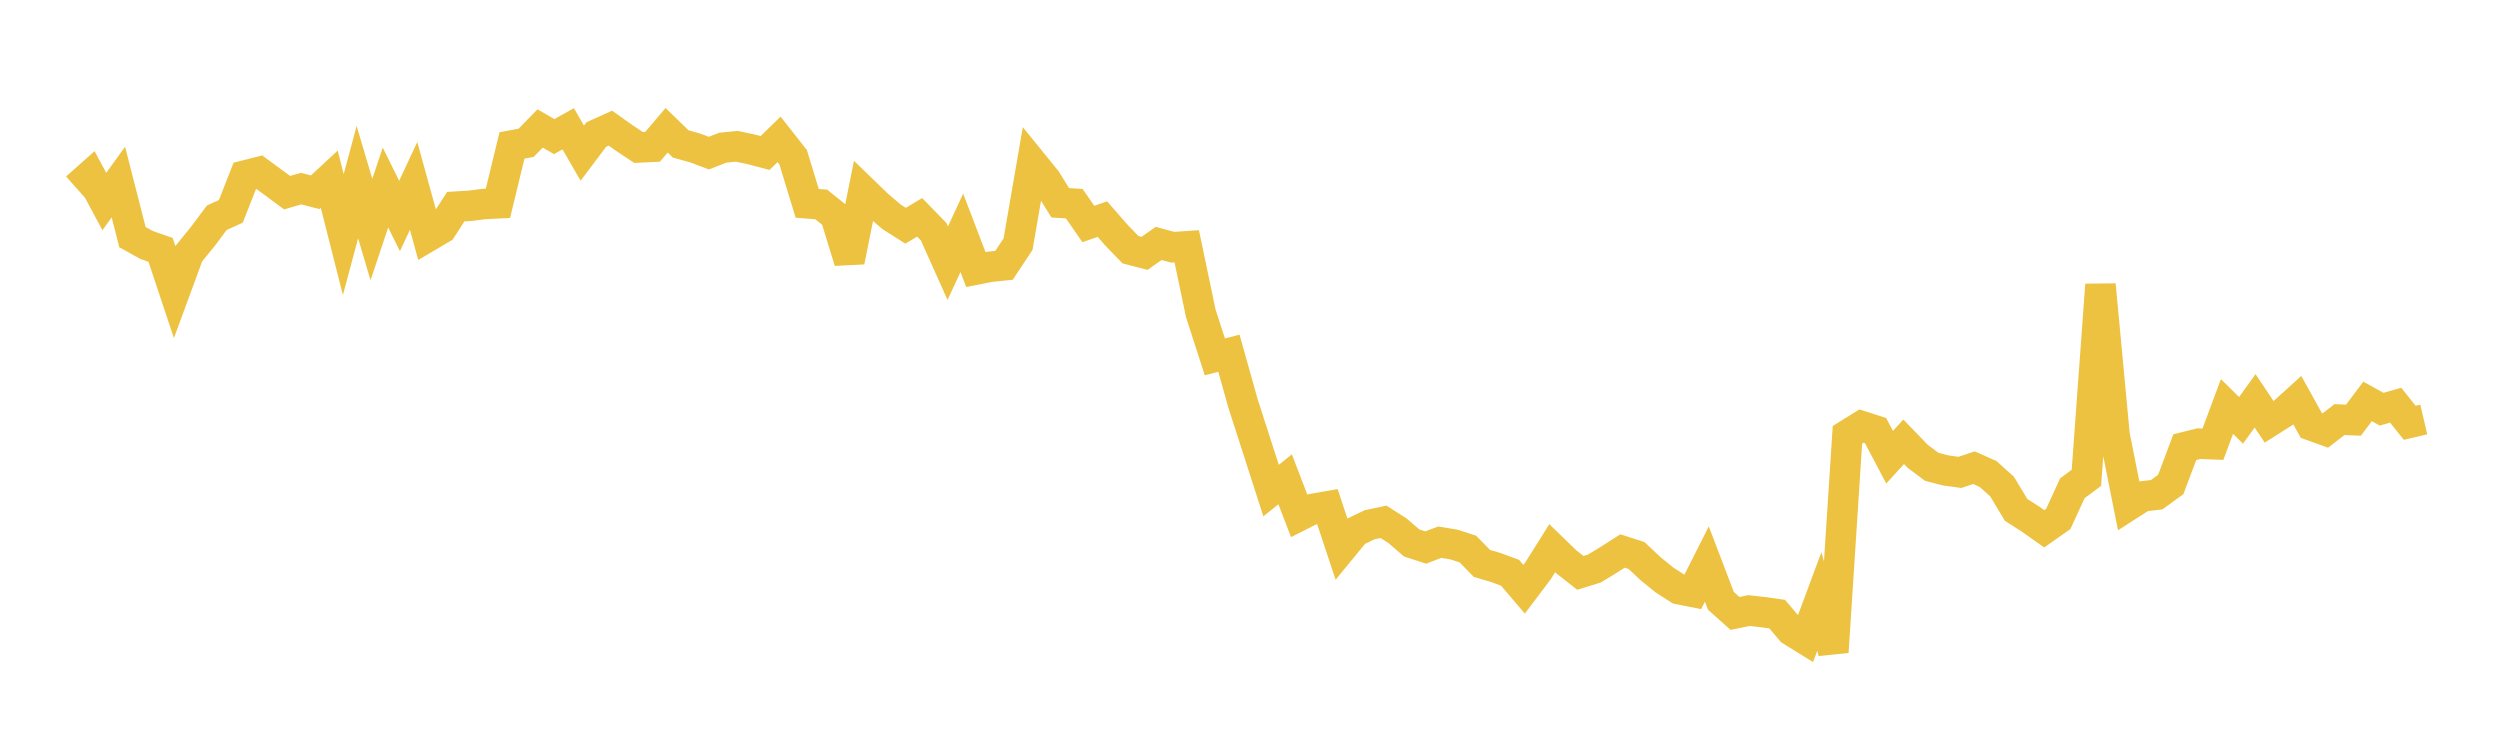 <svg width="164" height="48" xmlns="http://www.w3.org/2000/svg" xmlns:xlink="http://www.w3.org/1999/xlink"><path fill="none" stroke="rgb(237,194,64)" stroke-width="2" d="M5,12.325L5.922,11.505L6.844,13.221L7.766,11.943L8.689,15.554L9.611,16.069L10.533,16.391L11.455,19.158L12.377,16.651L13.299,15.518L14.222,14.284L15.144,13.865L16.066,11.515L16.988,11.281L17.91,11.957L18.832,12.638L19.754,12.373L20.677,12.612L21.599,11.757L22.521,15.391L23.443,11.946L24.365,15.059L25.287,12.301L26.21,14.171L27.132,12.196L28.054,15.53L28.976,14.985L29.898,13.558L30.82,13.501L31.743,13.383L32.665,13.337L33.587,9.54L34.509,9.371L35.431,8.427L36.353,8.961L37.275,8.449L38.198,10.046L39.12,8.822L40.042,8.407L40.964,9.061L41.886,9.675L42.808,9.631L43.731,8.546L44.653,9.442L45.575,9.697L46.497,10.045L47.419,9.687L48.341,9.597L49.263,9.793L50.186,10.038L51.108,9.141L52.03,10.312L52.952,13.34L53.874,13.413L54.796,14.153L55.719,17.15L56.641,12.541L57.563,13.433L58.485,14.221L59.407,14.809L60.329,14.256L61.251,15.204L62.174,17.264L63.096,15.272L64.018,17.685L64.94,17.502L65.862,17.406L66.784,16.017L67.707,10.679L68.629,11.815L69.551,13.302L70.473,13.362L71.395,14.694L72.317,14.373L73.24,15.429L74.162,16.382L75.084,16.62L76.006,15.969L76.928,16.22L77.85,16.156L78.772,20.557L79.695,23.413L80.617,23.169L81.539,26.459L82.461,29.32L83.383,32.184L84.305,31.443L85.228,33.844L86.15,33.377L87.072,33.218L87.994,35.995L88.916,34.871L89.838,34.427L90.76,34.232L91.683,34.821L92.605,35.618L93.527,35.918L94.449,35.568L95.371,35.719L96.293,36.017L97.216,36.962L98.138,37.232L99.06,37.574L99.982,38.655L100.904,37.43L101.826,35.961L102.749,36.856L103.671,37.58L104.593,37.295L105.515,36.735L106.437,36.145L107.359,36.443L108.281,37.311L109.204,38.058L110.126,38.648L111.048,38.83L111.97,37.002L112.892,39.414L113.814,40.24L114.737,40.052L115.659,40.158L116.581,40.286L117.503,41.368L118.425,41.939L119.347,39.46L120.269,42.77L121.192,28.522L122.114,27.95L123.036,28.247L123.958,29.994L124.88,28.981L125.802,29.935L126.725,30.625L127.647,30.862L128.569,30.988L129.491,30.681L130.413,31.09L131.335,31.916L132.257,33.449L133.18,34.039L134.102,34.69L135.024,34.042L135.946,32.032L136.868,31.345L137.79,18.68L138.713,28.525L139.635,33.153L140.557,32.562L141.479,32.453L142.401,31.782L143.323,29.333L144.246,29.104L145.168,29.141L146.09,26.665L147.012,27.574L147.934,26.296L148.856,27.669L149.778,27.084L150.701,26.249L151.623,27.91L152.545,28.242L153.467,27.526L154.389,27.563L155.311,26.333L156.234,26.842L157.156,26.58L158.078,27.735L159,27.519"></path></svg>